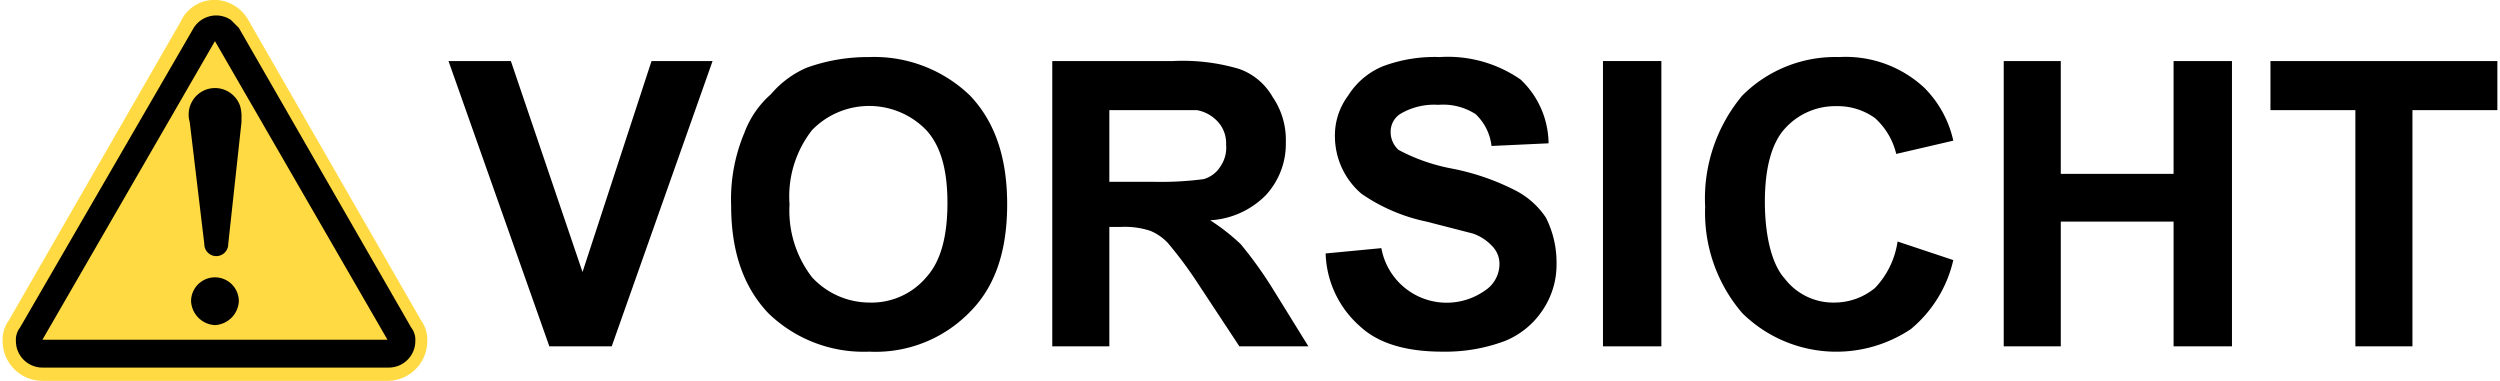 <svg id="レイヤ_1" data-name="レイヤ 1" xmlns="http://www.w3.org/2000/svg" width="66.3mm" height="10.1mm" viewBox="0 0 188 28.7"><defs><style>.cls-1{fill:#ffda42;stroke:#ffda42;stroke-miterlimit:10;stroke-width:2px;}</style></defs><path class="cls-1" d="M14.3,2.1a1.8,1.8,0,0,1,2.5-.9,2,2,0,0,1,.9.9l13,22.6a1.5,1.5,0,0,1,.3,1,2,2,0,0,1-2,2H3a2,2,0,0,1-2-2,1.5,1.5,0,0,1,.3-1Z"/><path d="M16,3.1,3,25.6H29L16,3.1m-1.6-1a2,2,0,0,1,2.8-.6l.6.6,13,22.6a1.5,1.5,0,0,1,.3,1,2,2,0,0,1-2,2H3a2,2,0,0,1-2-2,1.5,1.5,0,0,1,.3-1Z"/><path d="M16,24.5a1.9,1.9,0,0,0,1.8-1.8,1.8,1.8,0,1,0-3.6,0h0A1.9,1.9,0,0,0,16,24.5Z"/><path d="M14.1,9.2a2,2,0,0,1,1.4-2.5A2,2,0,0,1,17.9,8a2.8,2.8,0,0,1,.1.9v.3l-1,9.2a.9.9,0,1,1-1.8,0Z"/><path d="M41.2,26.1,33.6,4.6h4.7l5.4,15.9L48.9,4.6h4.6L45.9,26.1Z"/><path d="M54.9,15.5a12.9,12.9,0,0,1,1-5.5,7.2,7.2,0,0,1,2-2.9,7.3,7.3,0,0,1,2.7-2,13.6,13.6,0,0,1,4.7-.8,10.4,10.4,0,0,1,7.6,2.9c1.9,2,2.8,4.7,2.8,8.2s-.9,6.2-2.8,8.1a9.9,9.9,0,0,1-7.6,3,10.3,10.3,0,0,1-7.6-2.9C55.8,21.6,54.9,18.9,54.9,15.5Zm4.4-.1A8.2,8.2,0,0,0,61,20.9a5.9,5.9,0,0,0,4.3,1.9,5.4,5.4,0,0,0,4.3-1.9c1.1-1.2,1.6-3.1,1.6-5.6s-.5-4.3-1.6-5.5a6,6,0,0,0-8.6,0A8.1,8.1,0,0,0,59.3,15.4Z"/><path d="M79.1,26.1V4.6h9.1a14.9,14.9,0,0,1,5,.6,4.7,4.7,0,0,1,2.5,2.1,5.7,5.7,0,0,1,1,3.4,5.7,5.7,0,0,1-1.5,4A6.4,6.4,0,0,1,91,16.6a15.4,15.4,0,0,1,2.3,1.8,30.4,30.4,0,0,1,2.5,3.5l2.6,4.2H93.2l-3.1-4.7a30.2,30.2,0,0,0-2.3-3.1,3.8,3.8,0,0,0-1.3-.9,6.1,6.1,0,0,0-2.2-.3h-.9v9Zm4.3-12.4h3.3a24.7,24.7,0,0,0,3.8-.2,2.2,2.2,0,0,0,1.3-1,2.5,2.5,0,0,0,.4-1.6,2.4,2.4,0,0,0-.6-1.7A2.8,2.8,0,0,0,90,8.3H83.4Z"/><path d="M99.7,19.1l4.2-.4a5,5,0,0,0,7.8,3.2,2.4,2.4,0,0,0,1.1-2,1.9,1.9,0,0,0-.5-1.3,3.6,3.6,0,0,0-1.5-1l-3.5-.9a13.4,13.4,0,0,1-4.9-2.1,5.7,5.7,0,0,1-2-4.3,5,5,0,0,1,1-3.1A5.6,5.6,0,0,1,104,5a11.1,11.1,0,0,1,4.3-.7A9.6,9.6,0,0,1,114.4,6a6.7,6.7,0,0,1,2.1,4.8l-4.3.2A3.9,3.9,0,0,0,111,8.6a4.5,4.5,0,0,0-2.8-.7,5,5,0,0,0-2.9.7,1.6,1.6,0,0,0-.7,1.4,1.8,1.8,0,0,0,.6,1.3,14,14,0,0,0,4,1.4,18,18,0,0,1,4.7,1.6,6.1,6.1,0,0,1,2.4,2.1,7.5,7.5,0,0,1,.8,3.5,6.1,6.1,0,0,1-1,3.4,6.2,6.2,0,0,1-2.9,2.4,12.8,12.8,0,0,1-4.7.8c-2.7,0-4.8-.6-6.2-1.9A7.6,7.6,0,0,1,99.7,19.1Z"/><path d="M120.6,26.1V4.6H125V26.1Z"/><path d="M142.8,18.2l4.2,1.4a9.5,9.5,0,0,1-3.2,5.2,10.1,10.1,0,0,1-12.7-1.2,11.6,11.6,0,0,1-2.8-8,12.1,12.1,0,0,1,2.8-8.4,9.9,9.9,0,0,1,7.3-2.9,8.7,8.7,0,0,1,6.4,2.3,8.1,8.1,0,0,1,2.2,4l-4.3,1a5.3,5.3,0,0,0-1.6-2.7,4.8,4.8,0,0,0-2.9-.9,5.1,5.1,0,0,0-3.9,1.7c-1,1.1-1.5,3-1.5,5.5s.5,4.7,1.5,5.8a4.6,4.6,0,0,0,3.8,1.8,4.8,4.8,0,0,0,3-1.1A6.4,6.4,0,0,0,142.8,18.2Z"/><path d="M150.8,26.1V4.6h4.3v8.5h8.5V4.6H168V26.1h-4.4V16.7h-8.5v9.4Z"/><path d="M177.3,26.1V8.3h-6.4V4.6H188V8.3h-6.4V26.1Z"/></svg>